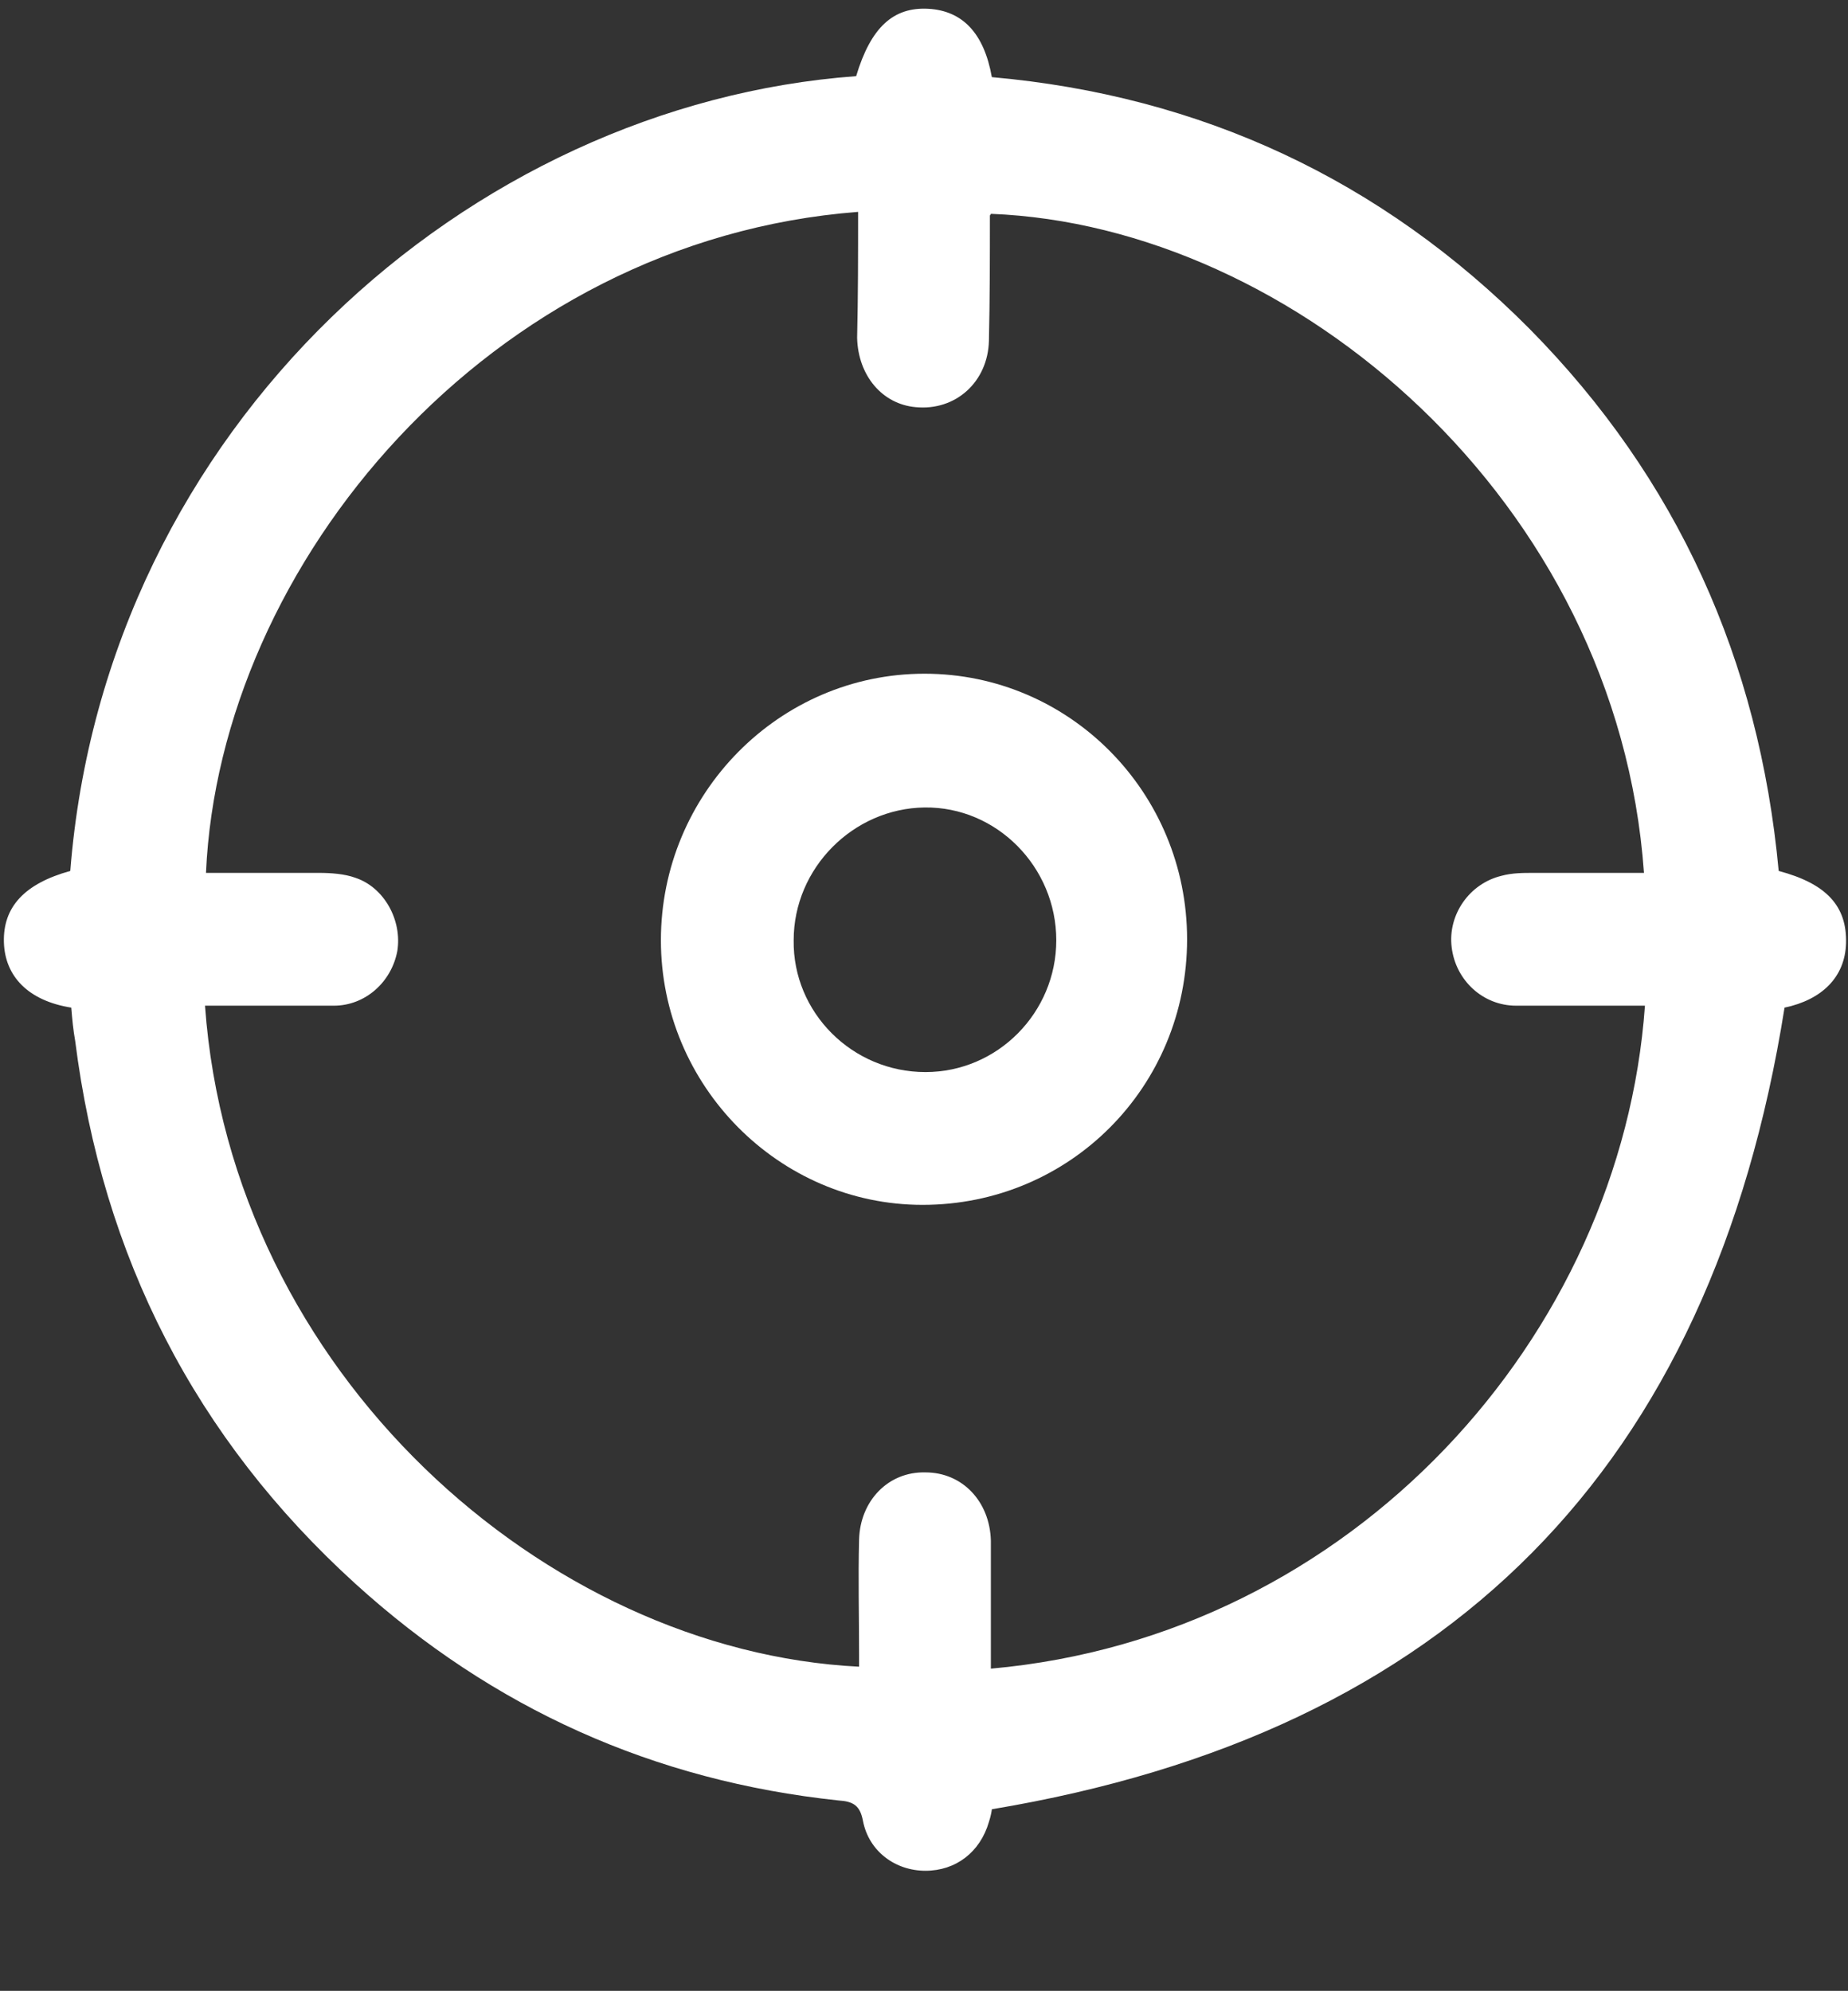 <svg xmlns="http://www.w3.org/2000/svg" xmlns:xlink="http://www.w3.org/1999/xlink" id="Layer_1" x="0px" y="0px" viewBox="0 0 189.3 203.9" style="enable-background:new 0 0 189.3 203.9;" xml:space="preserve"><rect x="0" y="0" width="189.3" height="203.9" fill="#333333" stroke="none"/><style type="text/css">	.st0{fill:#FFFFFF;}</style><path class="st0" d="M87.9,21.7c-37.8,2.9-65.4,36.1-66.8,67.7c3.9,0,7.7,0,11.6,0c1.2,0,2.6,0.1,3.7,0.5c3,1,4.8,4.4,4.3,7.5 c-0.6,3.2-3.3,5.6-6.5,5.6c-4.4,0-8.8,0-13.2,0c2.7,37.6,34.9,66.1,67,67.7c0-0.4,0-0.8,0-1.3c0-3.9-0.1-7.8,0-11.7 c0.1-4,3-7,6.8-6.9c3.8,0,6.6,3,6.7,7c0,1.7,0,3.4,0,5.1v8c37.1-3.3,64.6-34.1,67-67.9c-4.4,0-8.8,0-13.2,0c-3.4,0-6.2-2.6-6.6-6 c-0.4-3.3,1.8-6.5,5.1-7.3c1.1-0.3,2.2-0.3,3.3-0.3c3.8,0,7.5,0,11.3,0c-2.7-38.1-35.9-66.3-66.9-67.5c0,0.1-0.1,0.1-0.1,0.2 c0,4.3,0,8.5-0.1,12.8c-0.1,4.2-3.4,7.2-7.5,6.8c-3.4-0.3-5.9-3.2-6-7.1C87.9,30.4,87.9,26.1,87.9,21.7 M7.3,103.2 c-4.4-0.7-6.8-3.2-6.9-6.7c-0.1-3.6,2.1-6,6.8-7.3c3.6-45.6,40.9-78.5,80.5-81.4c1.5-5,3.8-7.1,7.4-6.9c3.5,0.2,5.7,2.5,6.5,7 c21.4,1.9,39.9,10.5,55.1,25.8c15.1,15.3,23.5,33.9,25.5,55.5c4.9,1.3,7,3.6,6.9,7.4c-0.1,3.5-2.5,5.8-6.3,6.6 c-7.5,47.2-34.4,74.3-81.2,82.1c0,0.1-0.1,0.7-0.3,1.3c-0.9,3.1-3.4,5-6.5,5c-3.1,0-5.8-2-6.4-5.1c-0.3-1.6-1-2-2.5-2.1 c-18.9-2-35.4-9.4-49.5-22.2C20,147.3,10.5,128.7,7.7,106.6C7.5,105.5,7.4,104.4,7.3,103.2"></path><path class="st0" d="M94.8,109.8c7.4,0,13.4-6.1,13.4-13.5c0-7.5-6.1-13.7-13.5-13.6c-7.3,0.1-13.4,6.2-13.4,13.6 C81.2,103.7,87.3,109.8,94.8,109.8 M121.6,96.2c0,15.1-12,27.2-27.1,27.2c-14.7,0-26.8-12.2-26.8-27.1c0-15,12.1-27.3,27-27.3 C109.6,69,121.6,81.2,121.6,96.2"></path></svg>